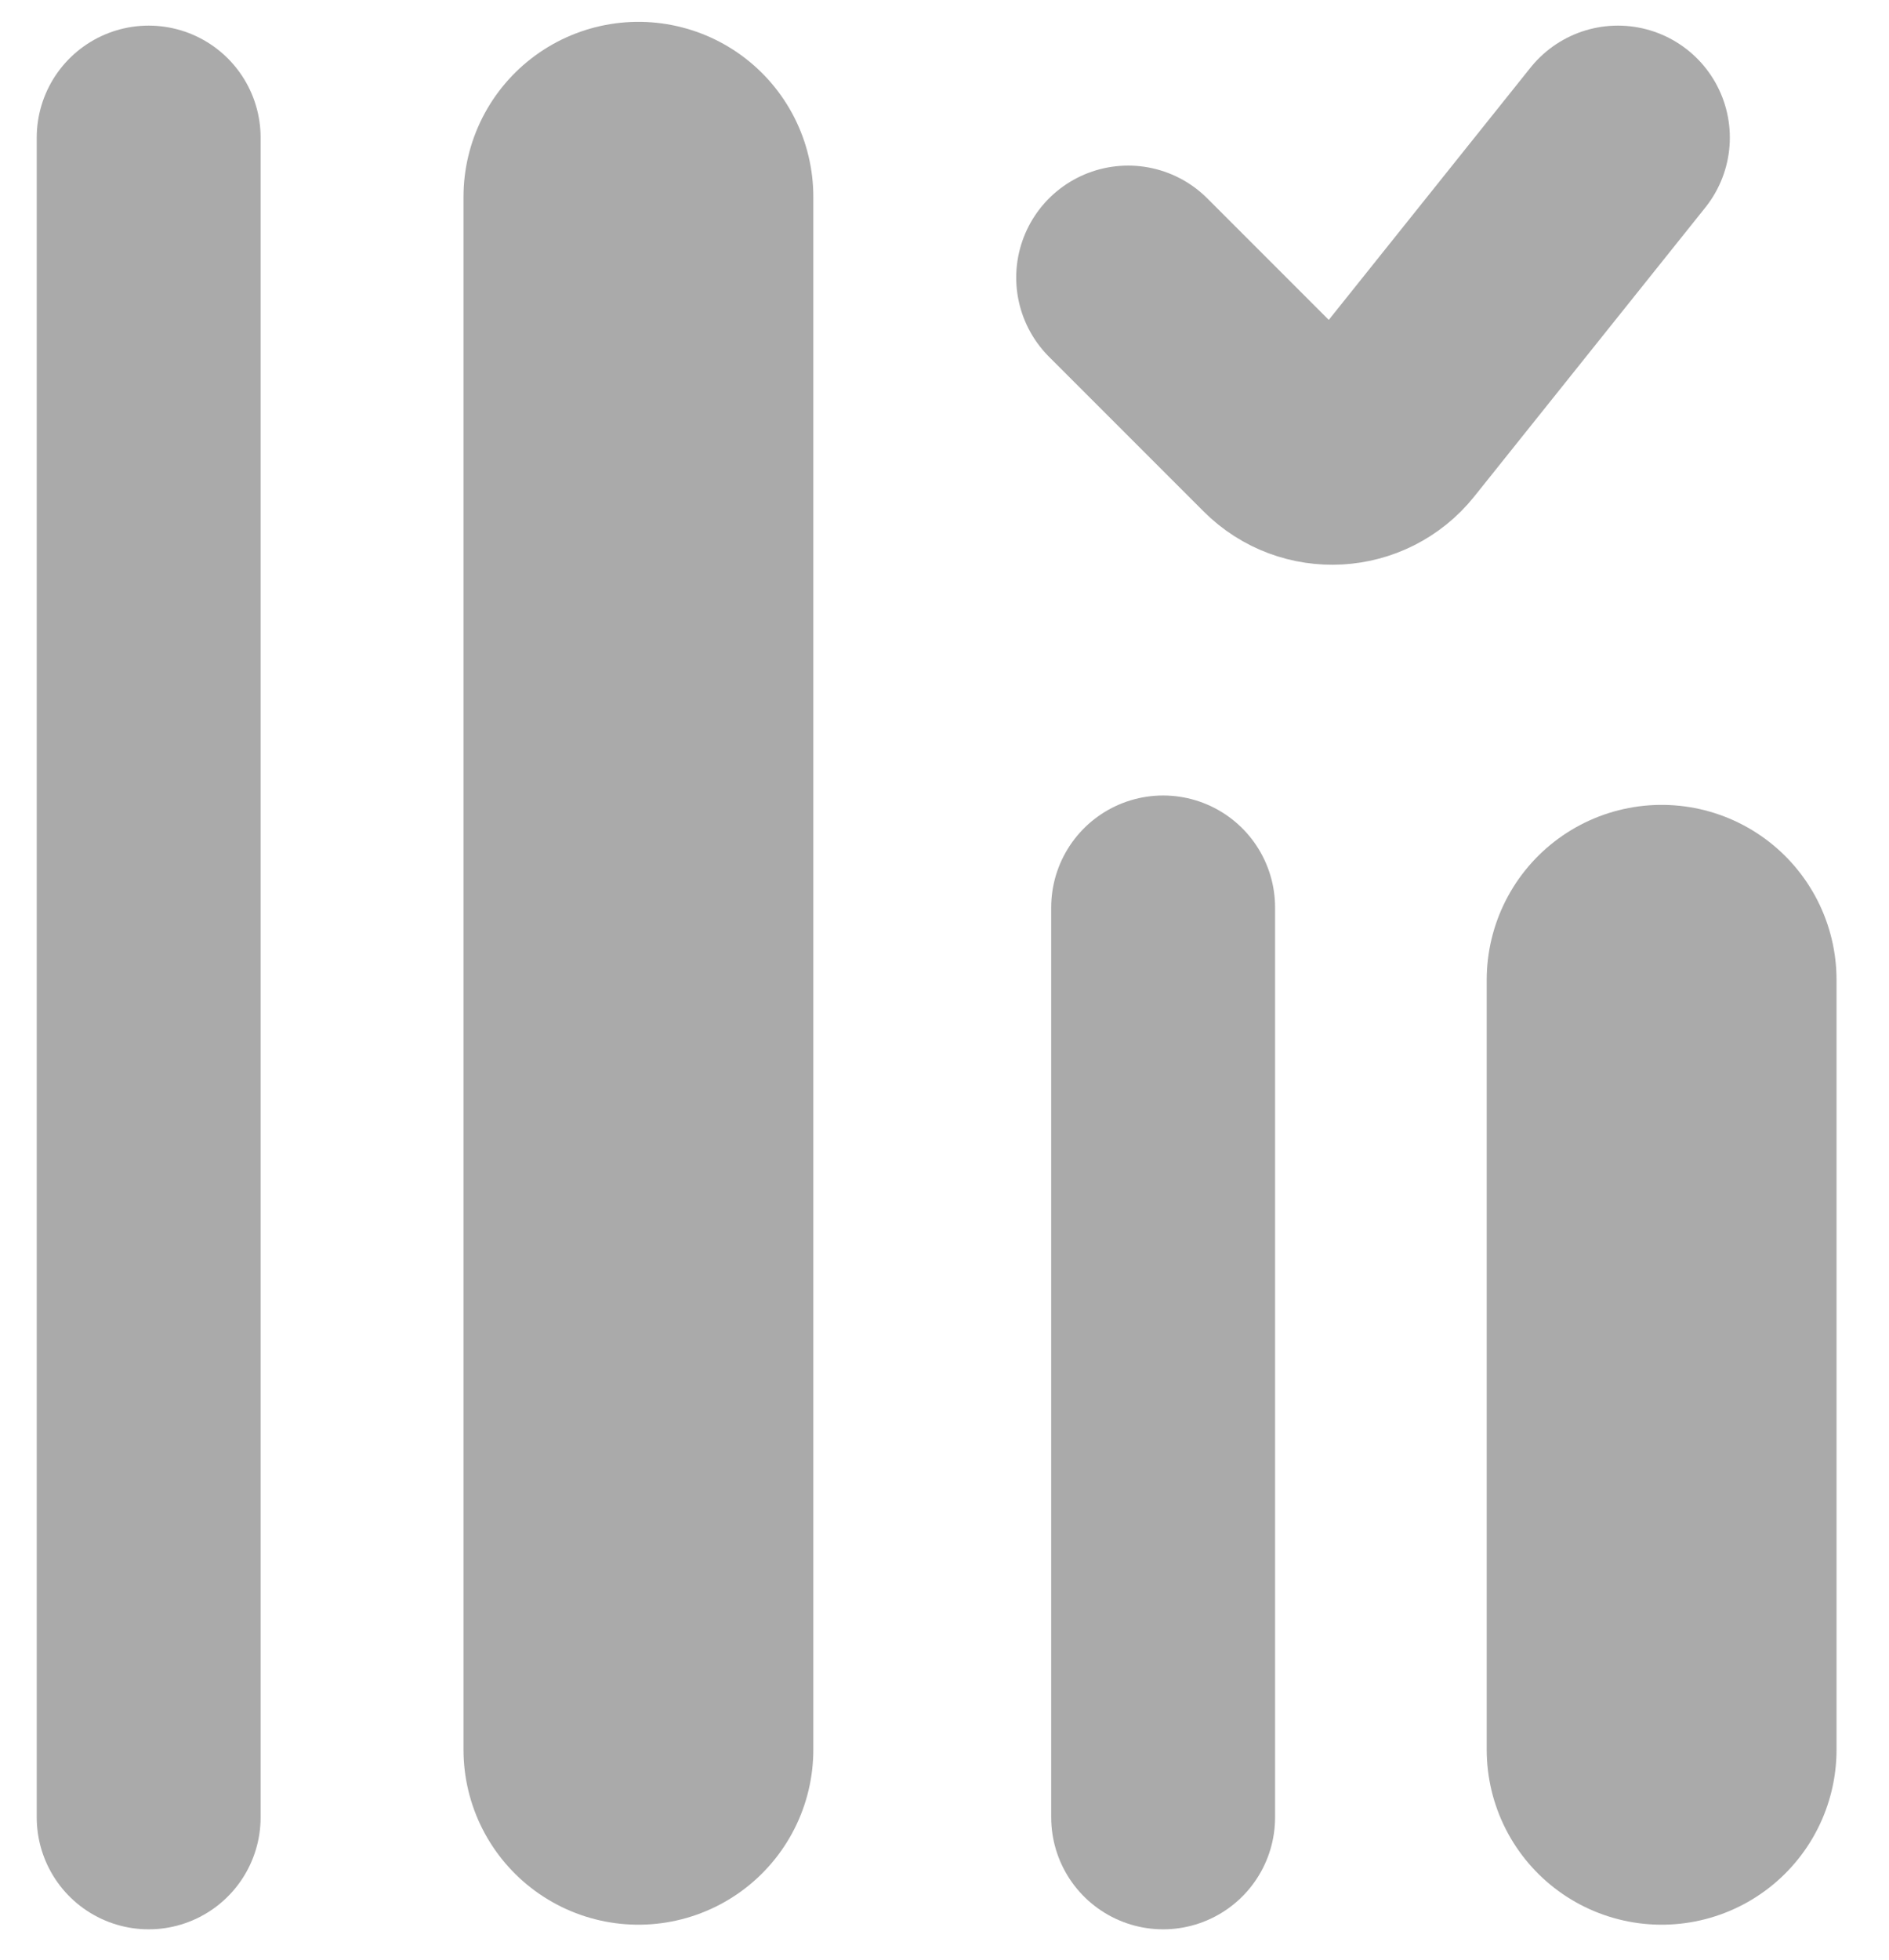 <?xml version="1.0" encoding="UTF-8"?> <svg xmlns="http://www.w3.org/2000/svg" width="27" height="28" viewBox="0 0 27 28" fill="none"><path d="M2.125 1.966V25.966" stroke="#AAAAAA" stroke-width="3.2" stroke-linecap="round"></path><path d="M9.125 2.812L9.125 25" stroke="#AAAAAA" stroke-width="5" stroke-linecap="round"></path><path d="M16.625 12.966V25.966" stroke="#AAAAAA" stroke-width="3.2" stroke-linecap="round"></path><path d="M23.75 14L23.75 25" stroke="#AAAAAA" stroke-width="5" stroke-linecap="round"></path><path d="M16.125 3.966L18.335 6.176C18.756 6.598 19.451 6.559 19.823 6.094L23.125 1.966" stroke="#AAAAAA" stroke-width="3.2" stroke-linecap="round"></path></svg> 
